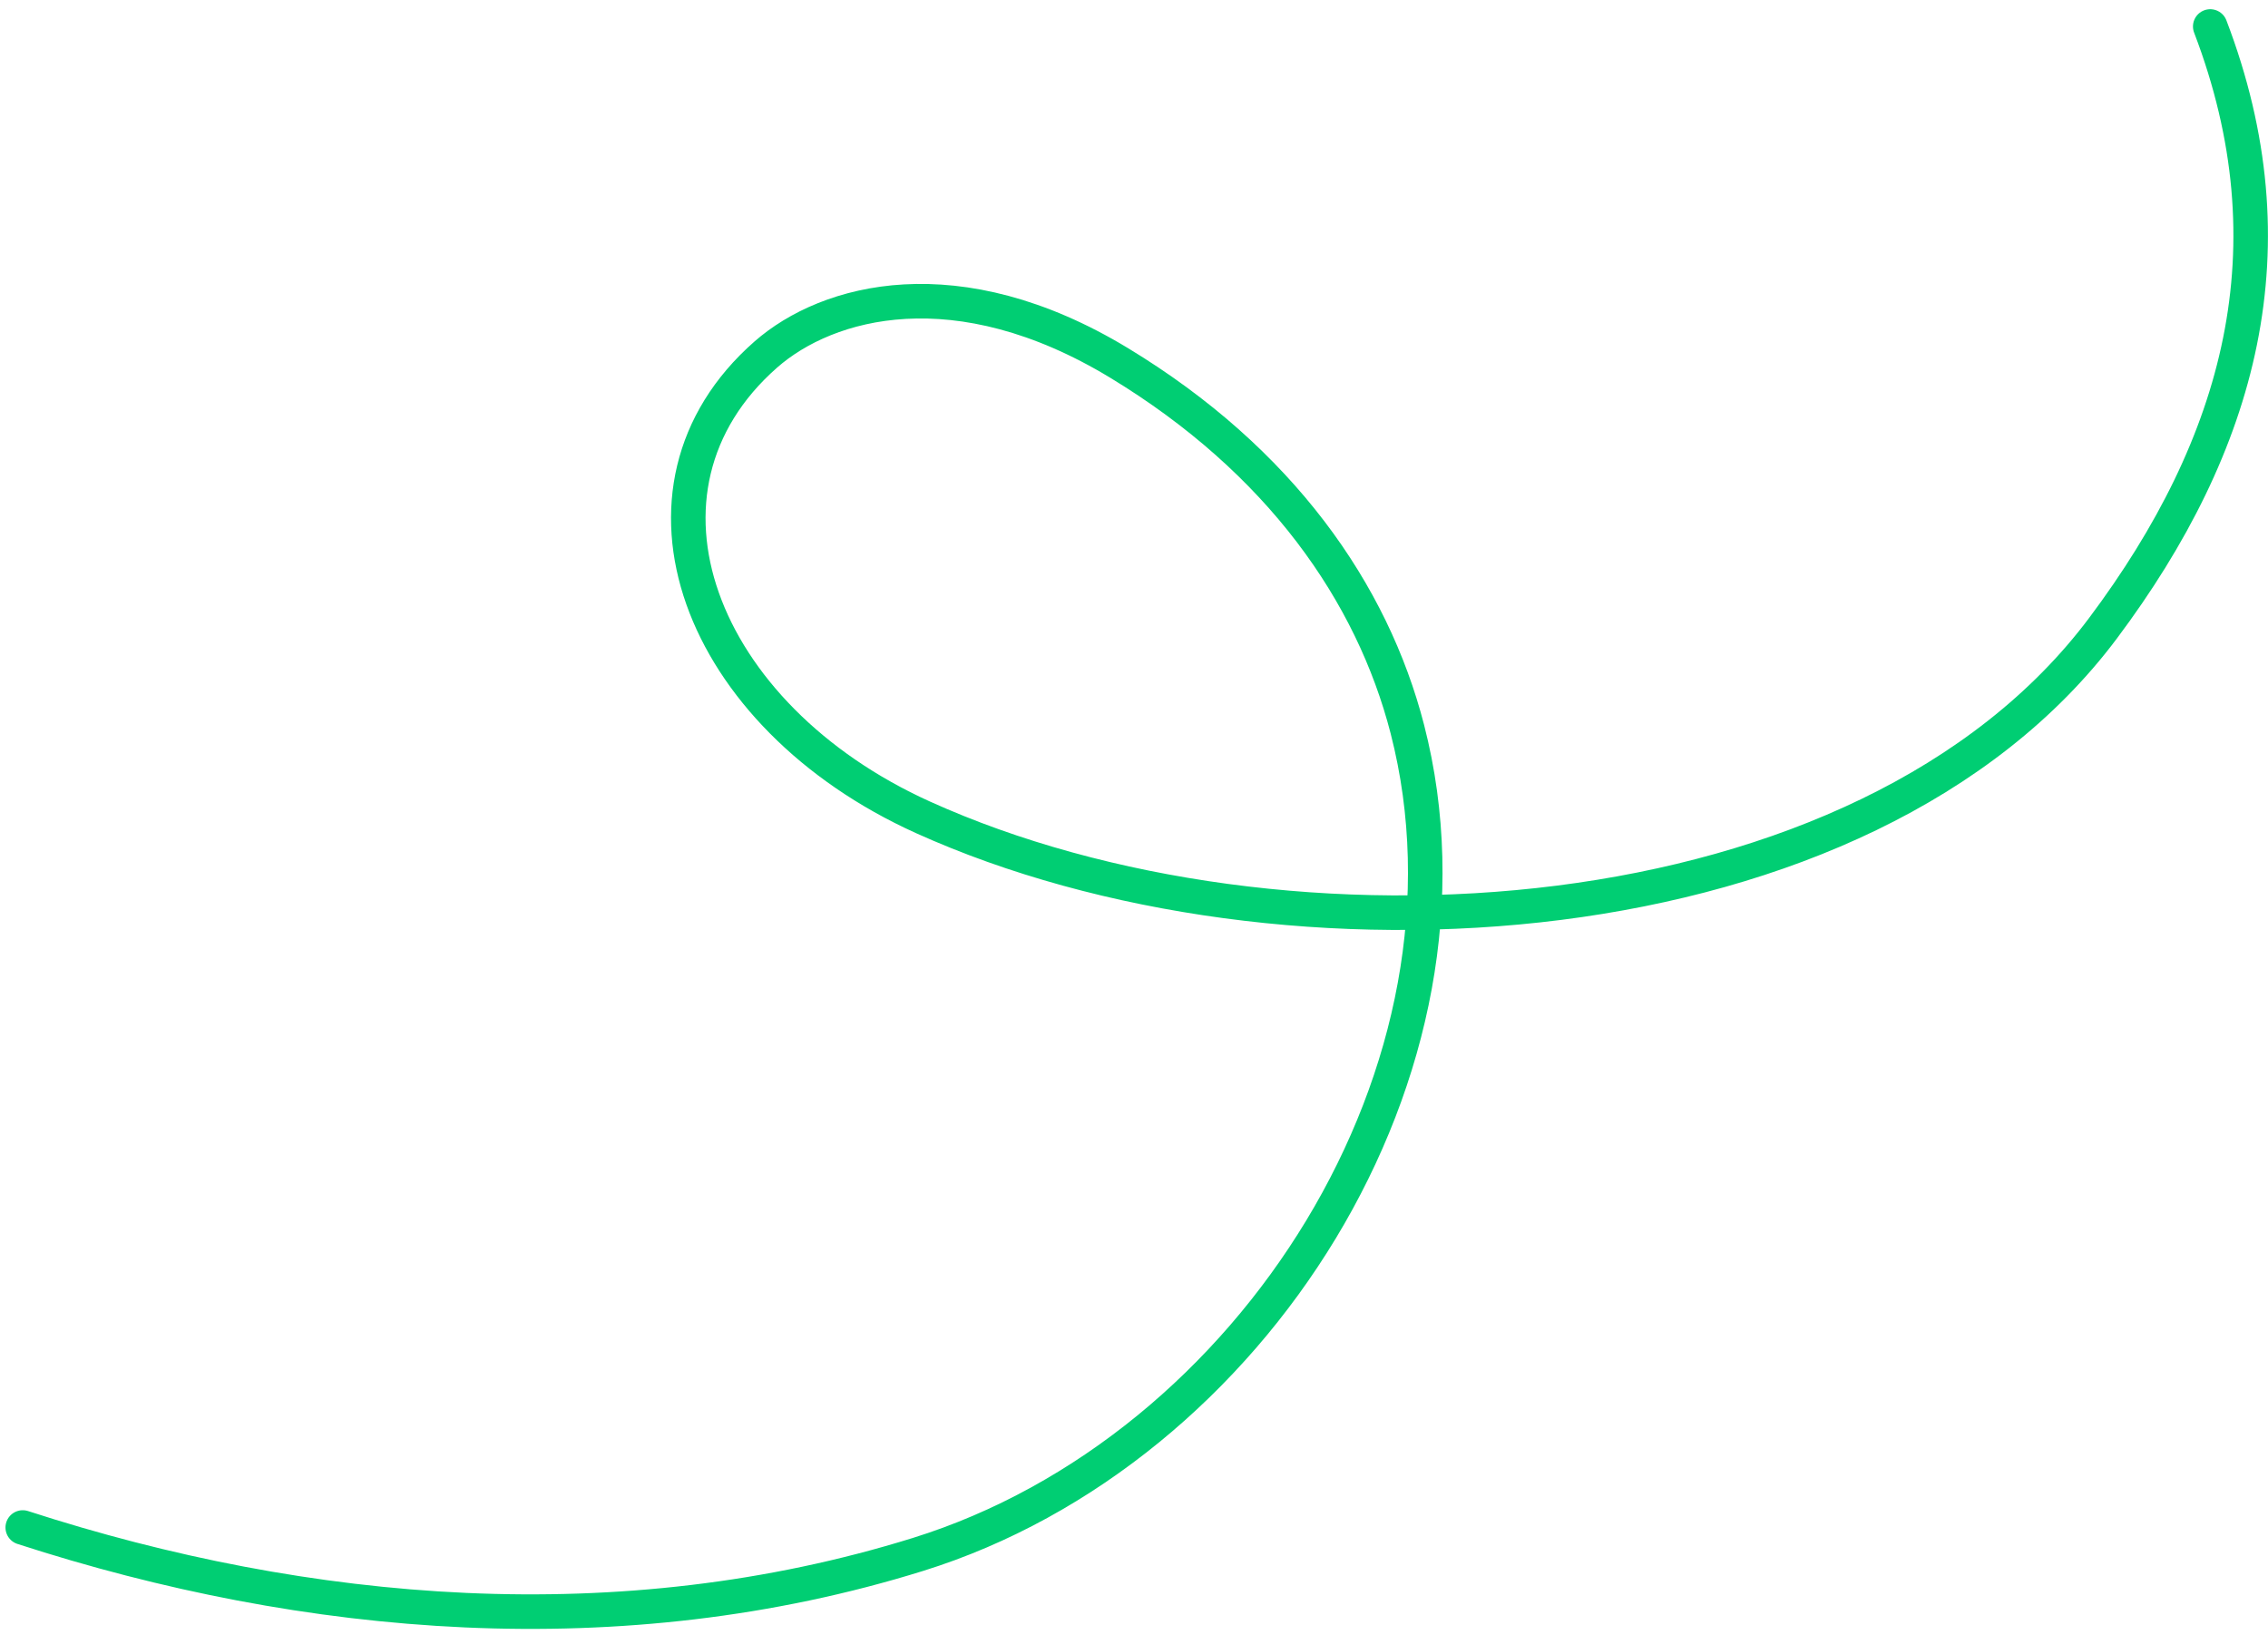 <svg width="197" height="142" viewBox="0 0 197 142" fill="none" xmlns="http://www.w3.org/2000/svg">
<path id="Vector 6" d="M191.983 2.299C199.331 21.512 194.636 38.57 182.676 54.55C162.039 82.123 111.44 85.111 80.182 70.99C60.678 62.179 53.167 42.516 66.519 30.791C71.885 26.079 83.157 23.013 97.19 31.511C111.222 40.008 119.199 51.506 122.244 63.327C129.798 92.659 108.88 125.932 79.738 135C53.937 143.028 26.648 140.662 1.976 132.661" stroke="#00CE73" stroke-width="3" stroke-linecap="round"/>
</svg>
